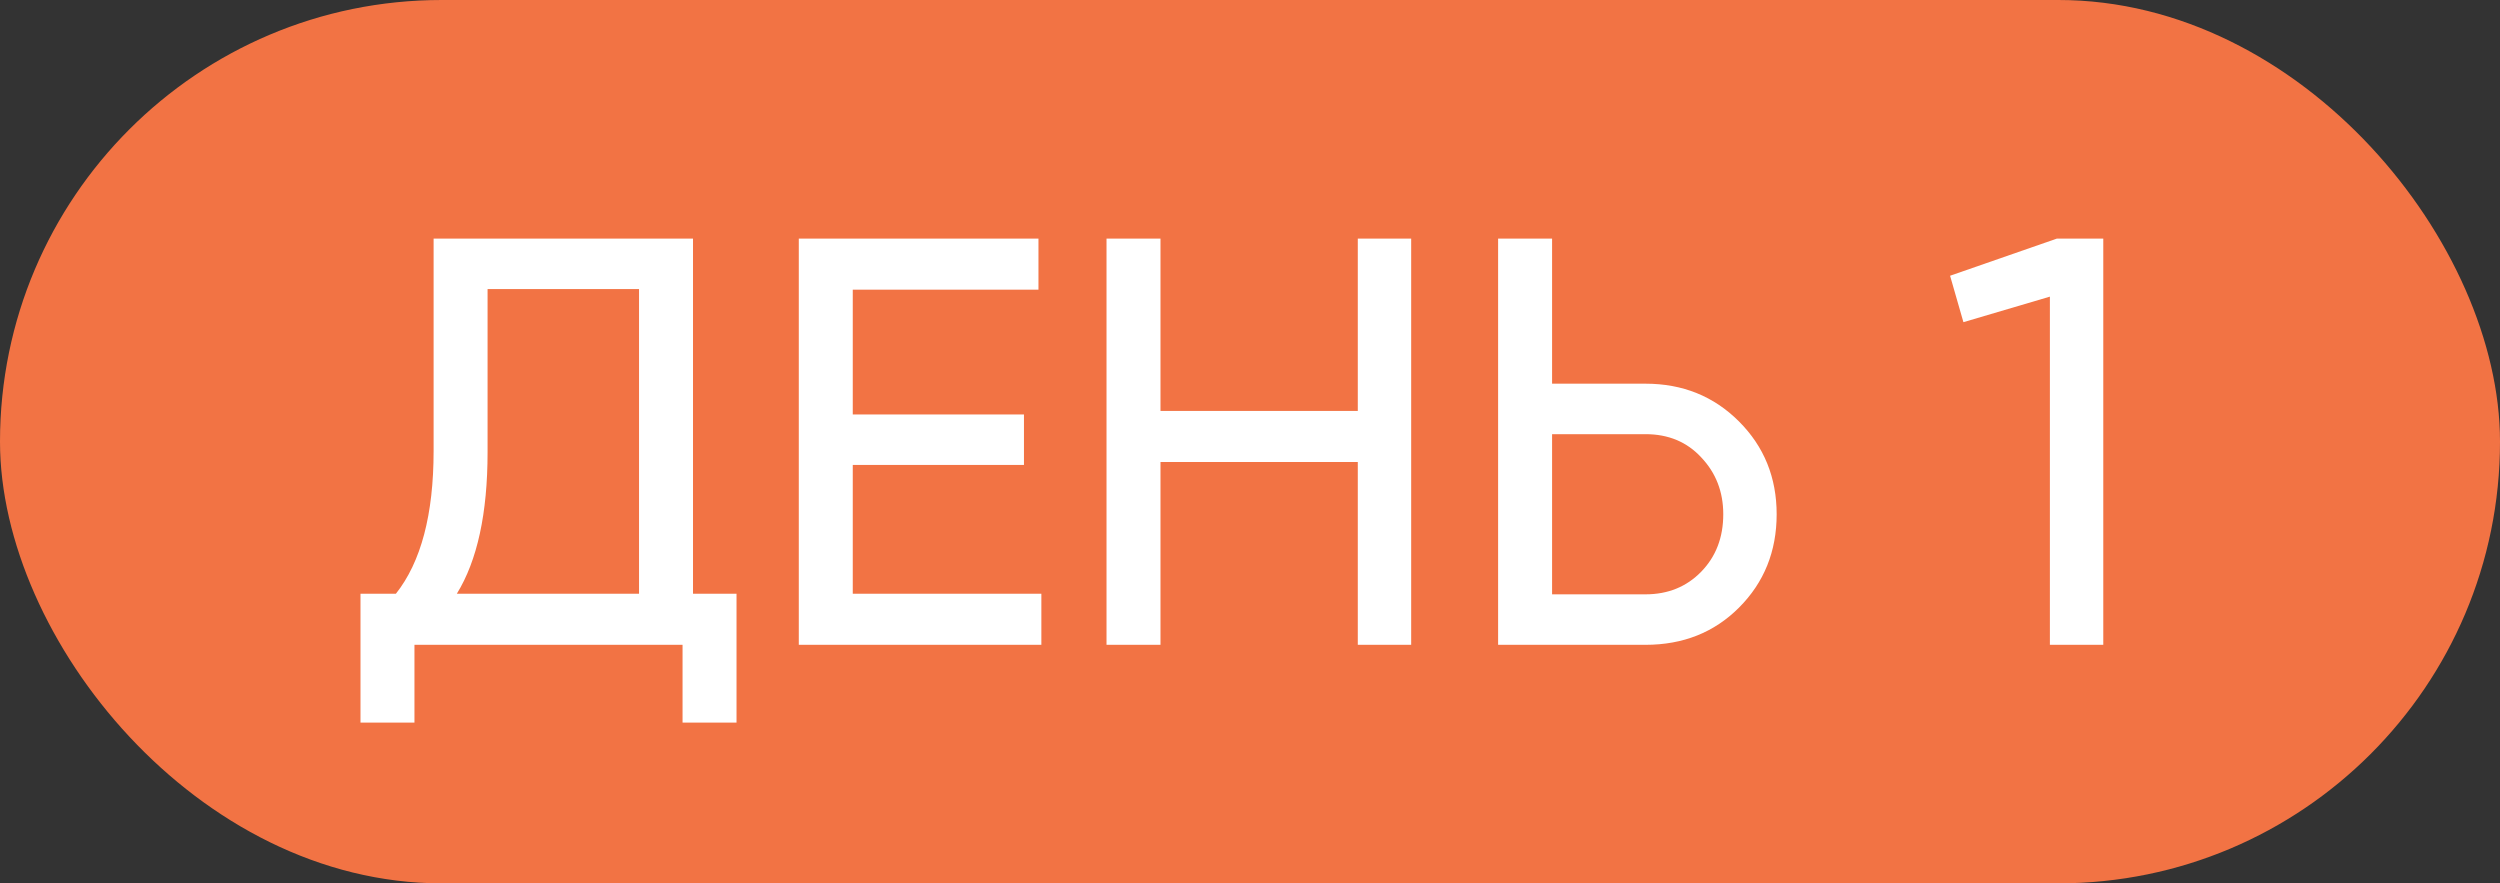 <?xml version="1.0" encoding="UTF-8"?> <svg xmlns="http://www.w3.org/2000/svg" width="3532" height="1248" viewBox="0 0 3532 1248" fill="none"><rect x="0" y="0" width="3532" height="1248" fill="#333333" stroke="none"/><rect width="3532" height="1248" rx="624" fill="#F27344"></rect><path d="M979.074 337.103V838.853H1040.56V1020.86H964.316V911H585.544V1020.86H509.298V838.853H559.309C594.836 794.034 612.599 726.806 612.599 637.169V337.103H979.074ZM645.393 838.853H902.827V408.43H688.846V638.809C688.846 725.167 674.362 791.848 645.393 838.853ZM1204.79 656.846V838.853H1471.24V911H1128.54V337.103H1467.14V409.25H1204.79V585.518H1446.65V656.846H1204.79ZM1918.29 580.599V337.103H1993.71V911H1918.29V652.746H1639.54V911H1563.29V337.103H1639.54V580.599H1918.29ZM2192.78 542.066H2324.77C2377.24 542.066 2421.24 559.83 2456.77 595.357C2492.3 630.884 2510.06 674.609 2510.06 726.533C2510.06 779.004 2492.3 823.002 2456.77 858.529C2421.79 893.51 2377.79 911 2324.77 911H2116.53V337.103H2192.78V542.066ZM2192.78 839.673H2324.77C2356.47 839.673 2382.71 829.015 2403.48 807.699C2424.25 786.382 2434.63 759.327 2434.63 726.533C2434.63 694.832 2424.25 668.05 2403.48 646.188C2383.26 624.325 2357.02 613.393 2324.77 613.393H2192.78V839.673ZM2755.07 389.574L2905.92 337.103H2971.51V911H2896.08V419.088L2773.92 455.162L2755.07 389.574Z" fill="white"></path></svg> 